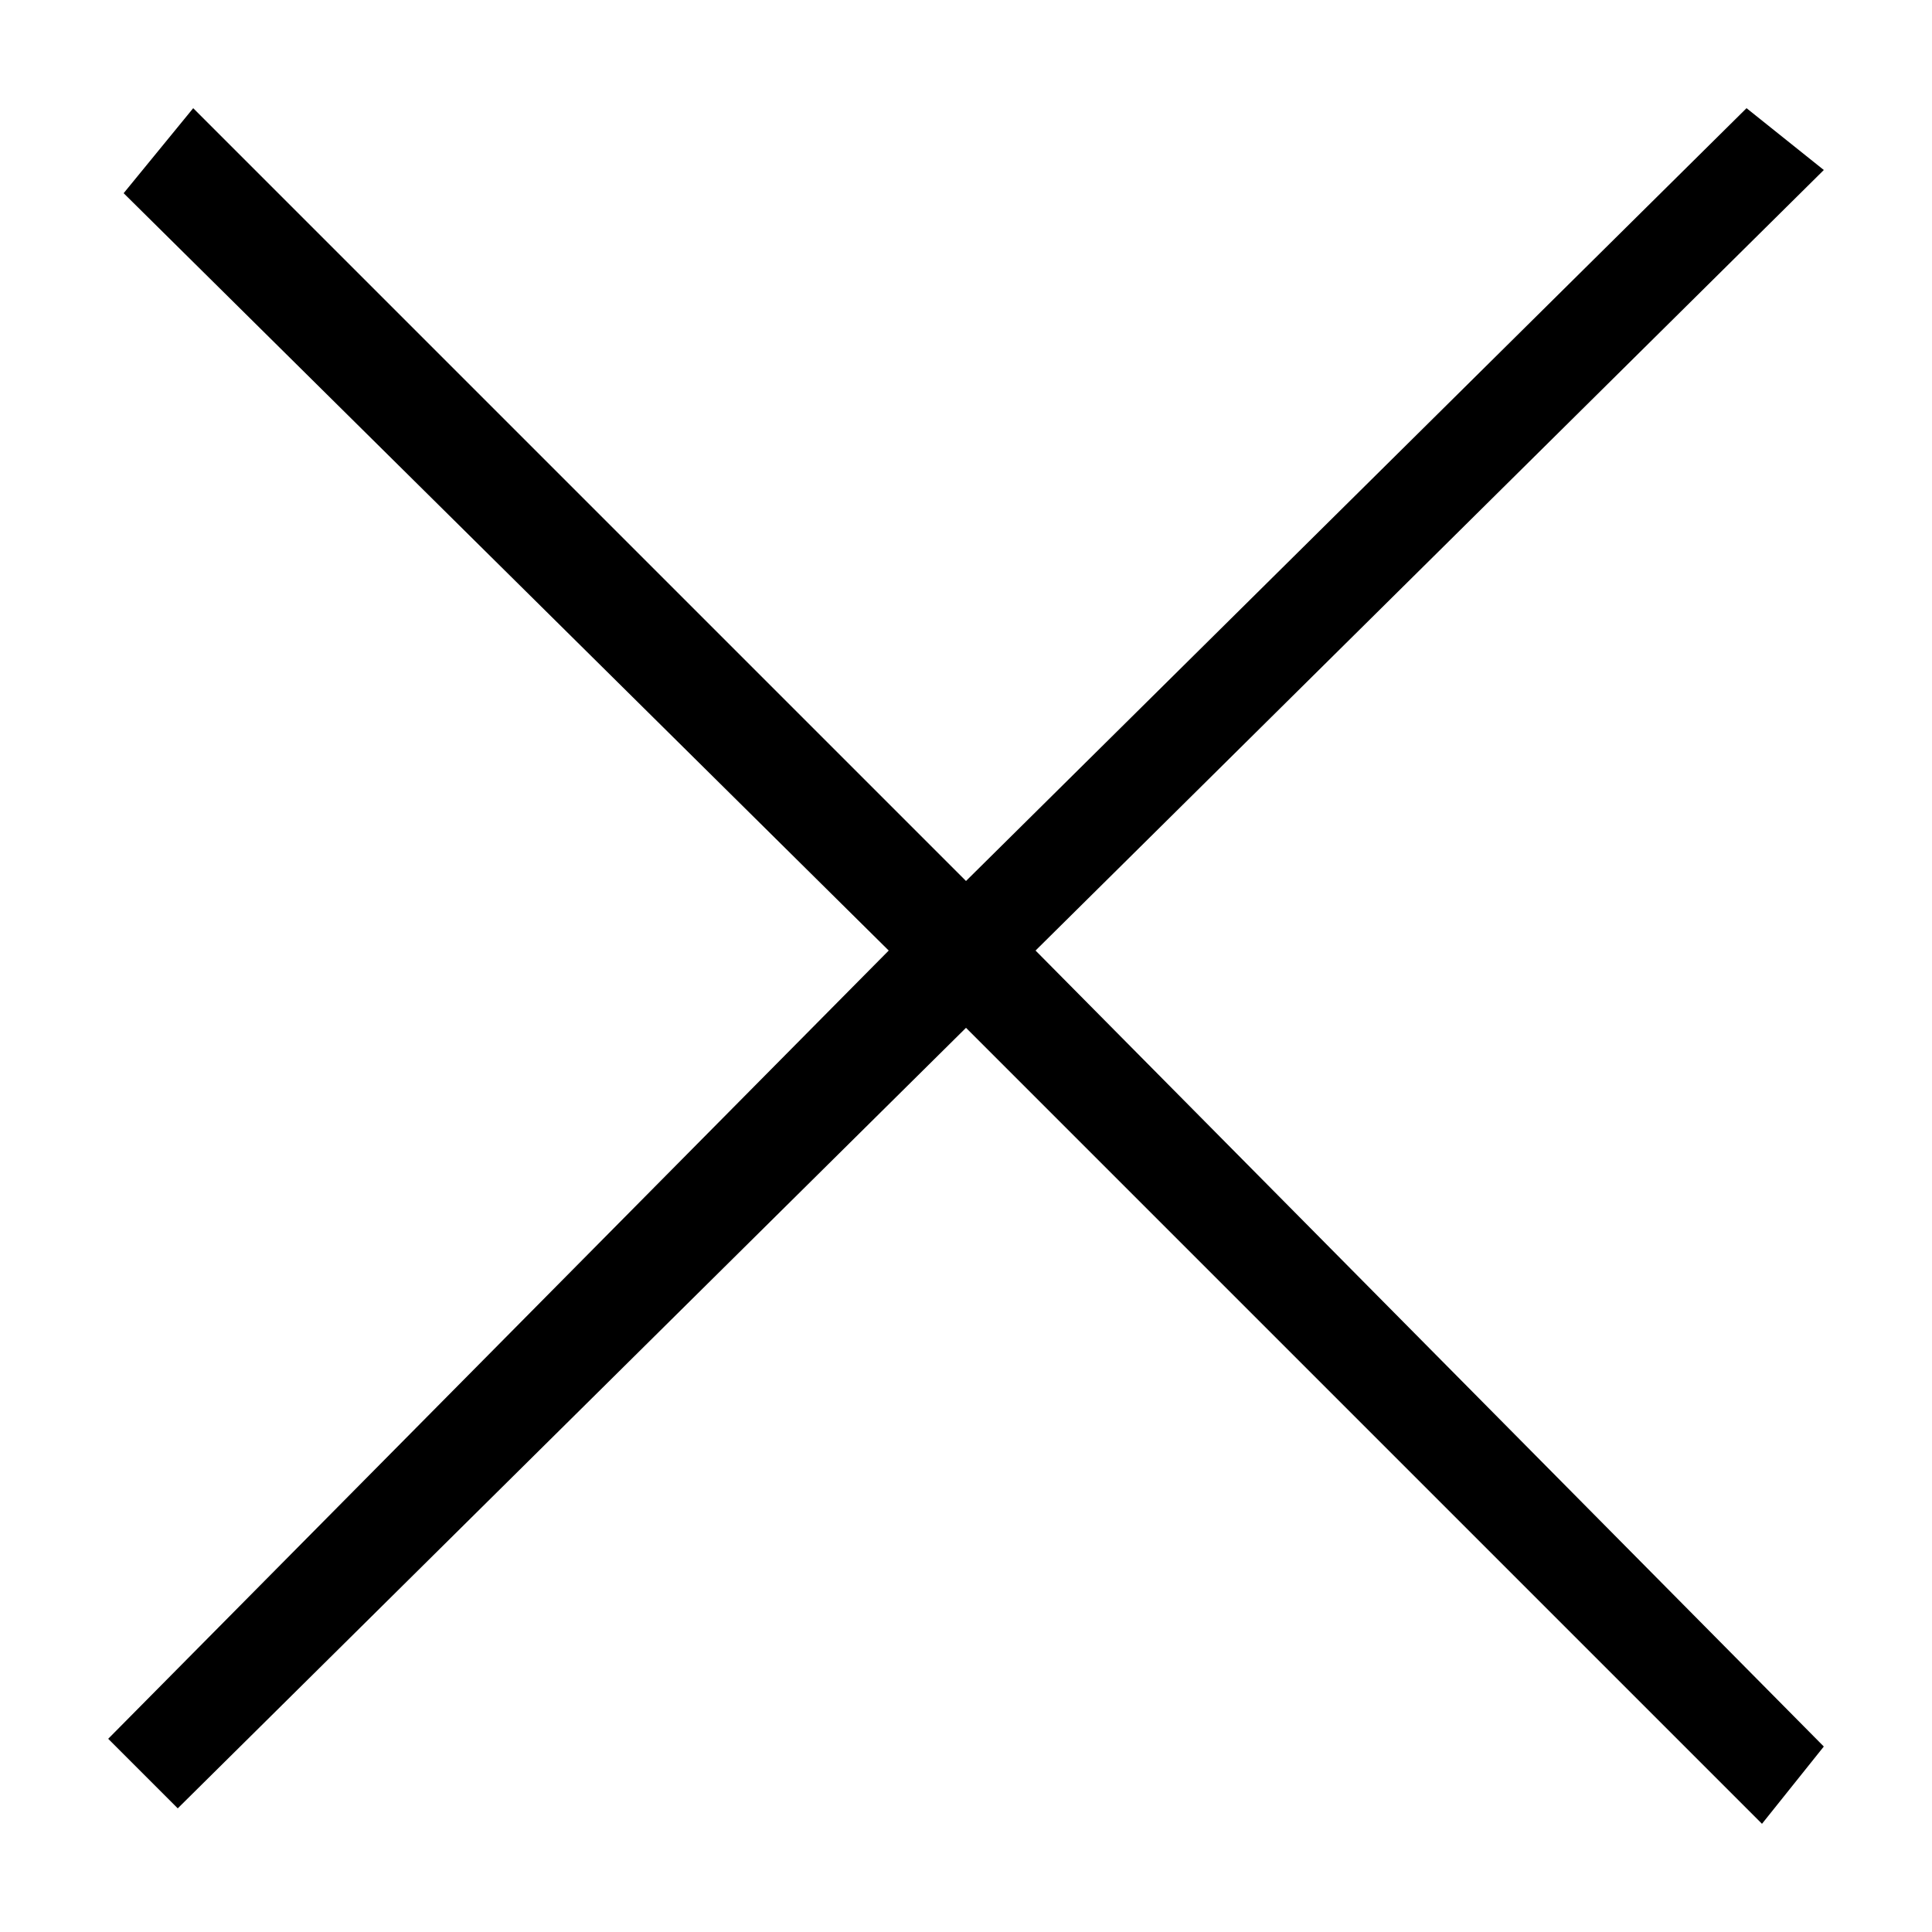 <?xml version="1.0" encoding="utf-8"?>
<!-- Generator: Adobe Illustrator 19.2.1, SVG Export Plug-In . SVG Version: 6.00 Build 0)  -->
<svg version="1.1" id="Ebene_1" xmlns="http://www.w3.org/2000/svg" xmlns:xlink="http://www.w3.org/1999/xlink" x="0px" y="0px"
	 viewBox="0 0 25 25" style="enable-background:new 0 0 25 25;" xml:space="preserve">
<polygon points="23.6,22.6 13.4,12.3 23.6,2.2 22.6,1.4 12.5,11.4 2.5,1.4 1.6,2.5 11.5,12.3 1.4,22.5 2.3,23.4 12.5,13.3 
	22.8,23.6 "/>
</svg>

